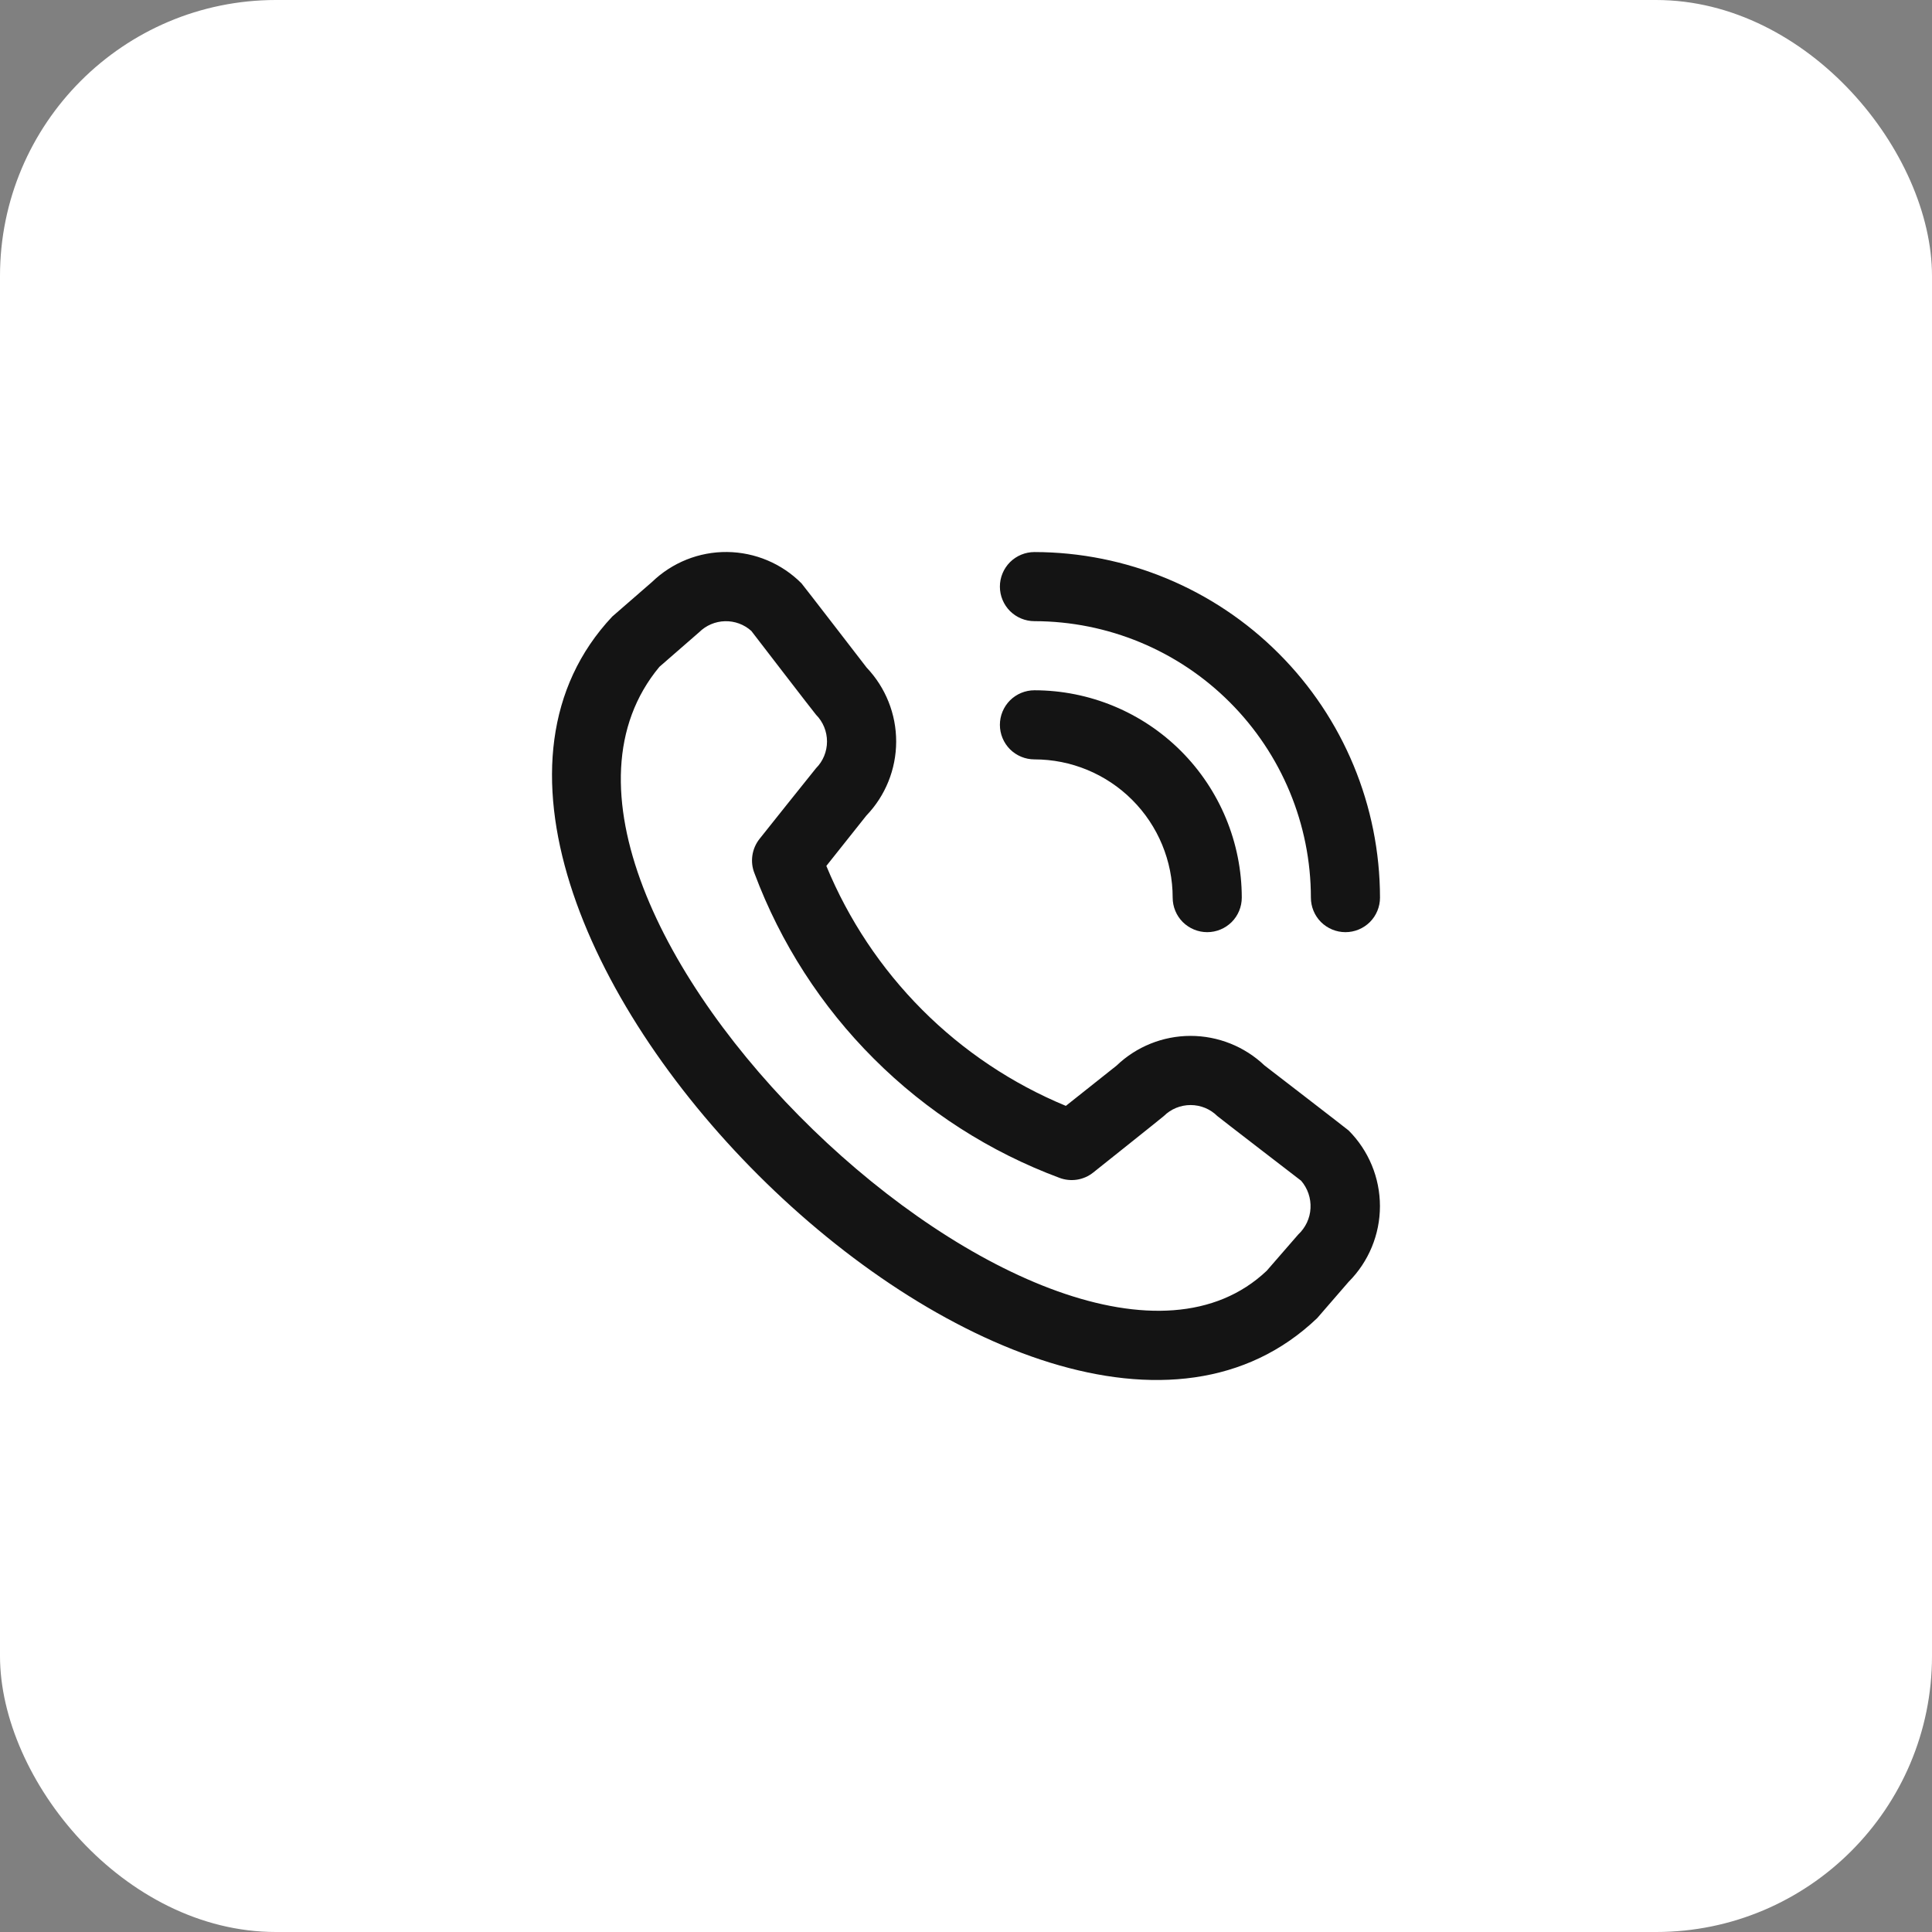 <?xml version="1.0" encoding="UTF-8"?> <svg xmlns="http://www.w3.org/2000/svg" width="35" height="35" viewBox="0 0 35 35" fill="none"><rect x="0" y="0" width="35" height="35" fill="#808080" stroke="none"/><rect width="35" height="35" rx="5" fill="white"></rect><path d="M18.114 10.627C18.114 10.461 18.18 10.302 18.297 10.184C18.415 10.067 18.574 10.001 18.74 10.001C20.4 10.003 21.991 10.663 23.164 11.837C24.338 13.01 24.998 14.601 25 16.261C25 16.427 24.934 16.587 24.817 16.704C24.699 16.821 24.54 16.887 24.374 16.887C24.208 16.887 24.049 16.821 23.931 16.704C23.814 16.587 23.748 16.427 23.748 16.261C23.747 14.934 23.218 13.661 22.279 12.722C21.341 11.783 20.068 11.255 18.74 11.253C18.574 11.253 18.415 11.187 18.297 11.07C18.18 10.952 18.114 10.793 18.114 10.627ZM18.74 13.757C19.404 13.757 20.041 14.021 20.511 14.491C20.98 14.96 21.244 15.597 21.244 16.261C21.244 16.427 21.31 16.587 21.427 16.704C21.545 16.821 21.704 16.887 21.87 16.887C22.036 16.887 22.195 16.821 22.313 16.704C22.43 16.587 22.496 16.427 22.496 16.261C22.495 15.265 22.099 14.311 21.395 13.606C20.691 12.902 19.736 12.506 18.74 12.505C18.574 12.505 18.415 12.571 18.297 12.688C18.18 12.806 18.114 12.965 18.114 13.131C18.114 13.297 18.18 13.456 18.297 13.574C18.415 13.691 18.574 13.757 18.74 13.757ZM24.432 20.48C24.795 20.844 24.999 21.337 24.999 21.851C24.999 22.364 24.795 22.857 24.432 23.221L23.863 23.878C18.735 28.786 6.259 16.313 11.092 11.169L11.812 10.543C12.176 10.191 12.664 9.995 13.171 10C13.678 10.005 14.163 10.209 14.52 10.568C14.54 10.588 15.7 12.094 15.7 12.094C16.044 12.456 16.236 12.936 16.235 13.436C16.234 13.935 16.041 14.415 15.695 14.775L14.97 15.687C15.372 16.661 15.962 17.547 16.706 18.293C17.451 19.04 18.335 19.631 19.309 20.034L20.227 19.305C20.587 18.96 21.067 18.767 21.566 18.766C22.065 18.766 22.545 18.957 22.907 19.301C22.907 19.301 24.413 20.461 24.432 20.48ZM23.571 21.39C23.571 21.39 22.073 20.238 22.053 20.218C21.924 20.09 21.75 20.019 21.569 20.019C21.387 20.019 21.213 20.09 21.084 20.218C21.067 20.236 19.804 21.242 19.804 21.242C19.719 21.31 19.618 21.354 19.51 21.371C19.403 21.387 19.293 21.376 19.191 21.337C17.929 20.867 16.783 20.132 15.831 19.18C14.878 18.229 14.141 17.084 13.669 15.823C13.627 15.72 13.614 15.608 13.63 15.498C13.646 15.388 13.691 15.284 13.76 15.197C13.76 15.197 14.766 13.934 14.783 13.917C14.911 13.789 14.982 13.614 14.982 13.433C14.982 13.251 14.911 13.077 14.783 12.948C14.763 12.929 13.611 11.43 13.611 11.43C13.48 11.312 13.309 11.249 13.133 11.254C12.958 11.258 12.79 11.33 12.665 11.454L11.946 12.08C8.414 16.327 19.226 26.539 22.947 23.022L23.518 22.365C23.651 22.241 23.732 22.07 23.741 21.889C23.751 21.707 23.69 21.528 23.571 21.39Z" fill="#141414"></path></svg> 
